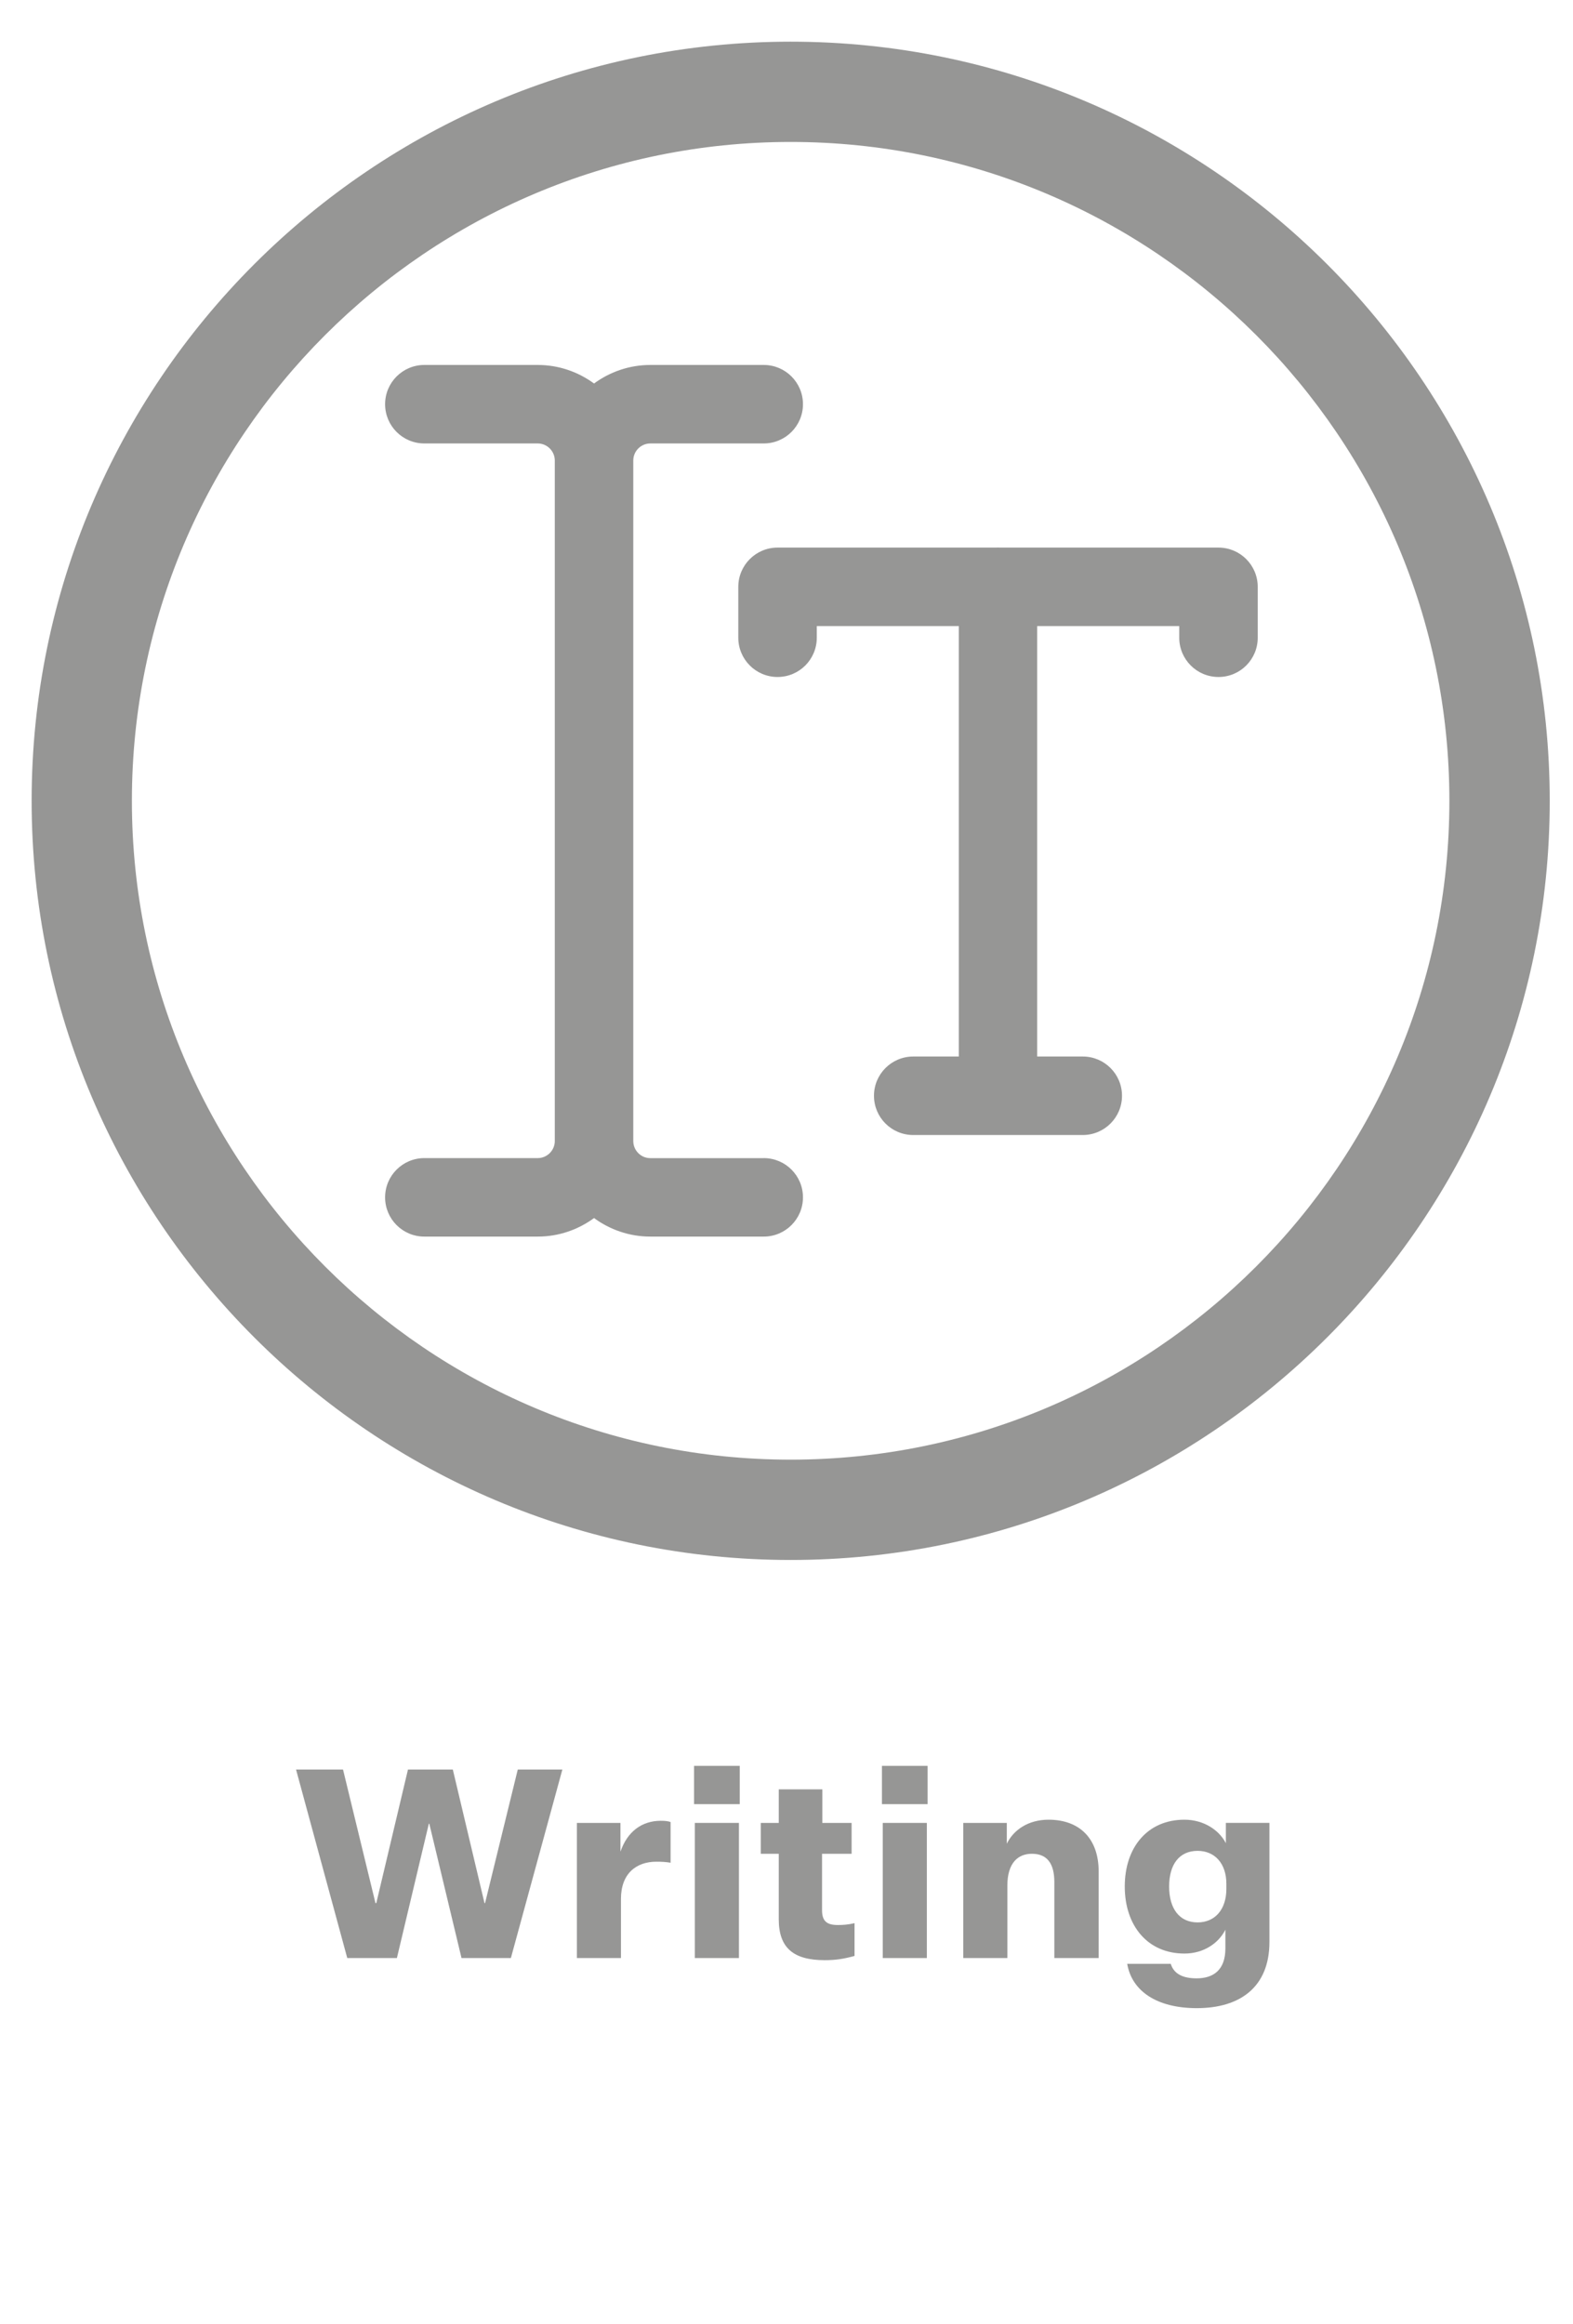 <?xml version="1.0" encoding="UTF-8"?><svg id="Layer_1" xmlns="http://www.w3.org/2000/svg" width="349.56" height="516.34" viewBox="0 0 349.56 516.34"><defs><style>.cls-1{fill:#969695;}</style></defs><path class="cls-1" d="M175.7,9.26C82.69,9.26,7.03,84.92,7.03,177.93s75.67,168.68,168.68,168.68,168.68-75.67,168.68-168.68S268.71,9.26,175.7,9.26ZM175.7,324.32c-80.72,0-146.39-65.67-146.39-146.39S94.98,31.54,175.7,31.54s146.39,65.67,146.39,146.39-65.67,146.39-146.39,146.39ZM169.72,257.33h-25.19c-2.1,0-3.8-1.71-3.8-3.8V102.33c0-2.1,1.71-3.8,3.8-3.8h25.19c4.81,0,8.72-3.9,8.72-8.72s-3.9-8.72-8.72-8.72h-25.19c-4.68,0-9,1.54-12.52,4.12-3.52-2.58-7.84-4.12-12.52-4.12h-25.19c-4.81,0-8.72,3.9-8.72,8.72s3.9,8.72,8.72,8.72h25.19c2.1,0,3.8,1.71,3.8,3.8v151.19c0,2.1-1.71,3.8-3.8,3.8h-25.19c-4.81,0-8.72,3.9-8.72,8.72s3.9,8.72,8.72,8.72h25.19c4.68,0,9-1.54,12.52-4.12,3.52,2.58,7.84,4.12,12.52,4.12h25.19c4.81,0,8.72-3.9,8.72-8.72s-3.9-8.72-8.72-8.72ZM270.79,121.67h-48.69c-.1,0-.2-.02-.31-.02s-.21.01-.31.02h-48.69c-4.81,0-8.72,3.9-8.72,8.72v11.31c0,4.81,3.9,8.72,8.72,8.72s8.72-3.9,8.72-8.72v-2.59h31.56v95.64h-10.13c-4.81,0-8.72,3.9-8.72,8.72s3.9,8.72,8.72,8.72h18.76s.06,0,.08,0,.06,0,.08,0h18.76c4.81,0,8.72-3.9,8.72-8.72s-3.9-8.72-8.72-8.72h-10.13v-95.64h31.57v2.59c0,4.81,3.9,8.72,8.72,8.72s8.72-3.9,8.72-8.72v-11.31c0-4.81-3.9-8.72-8.72-8.72Z"/><path class="cls-1" d="M95.42,405.2h-.12l-7.1,29.86h-11.03l-11.38-41.88h10.44l7.21,29.68h.18l7.04-29.68h9.97l7.04,29.68h.12l7.27-29.68h9.91l-11.44,41.88h-10.97l-7.16-29.86Z"/><path class="cls-1" d="M149.02,413.88c-1.06-.18-2.05-.23-3.17-.23-4.46,0-7.86,2.64-7.86,8.27v13.14h-9.79v-30.03h9.68v6.39c1.53-4.46,4.75-6.86,8.97-6.86.82,0,1.64.06,2.17.29v9.03Z"/><path class="cls-1" d="M154.24,392.36h10.15v8.5h-10.15v-8.5ZM154.41,405.03h9.8v30.03h-9.8v-30.03Z"/><path class="cls-1" d="M189.9,434.59c-2.52.7-4.34.94-6.63.94-6.92,0-10.21-2.7-10.21-9.09v-14.55h-3.99v-6.86h3.99v-7.45h9.68v7.45h6.51v6.86h-6.57v12.55c0,2.52,1.17,3.28,3.52,3.28,1.11,0,2.17-.06,3.7-.41v7.27Z"/><path class="cls-1" d="M195.99,392.36h10.15v8.5h-10.15v-8.5ZM196.17,405.03h9.8v30.03h-9.8v-30.03Z"/><path class="cls-1" d="M223.74,409.66c1.47-3.05,4.75-5.34,9.27-5.34,6.92,0,11.14,4.22,11.14,11.5v19.24h-9.85v-16.89c0-4.16-1.64-6.28-4.99-6.28-3.05,0-5.45,1.99-5.45,7.1v16.07h-9.8v-30.03h9.68v4.63Z"/><path class="cls-1" d="M272.3,428.78c-1.47,2.93-4.75,5.28-9.09,5.28-8.21,0-13.26-6.22-13.26-14.9s5.04-14.84,13.26-14.84c4.34,0,7.74,2.35,9.21,5.22v-4.52h9.68v26.45c0,10.03-6.51,14.72-16.13,14.72-8.86,0-14.43-3.75-15.48-9.85h9.68c.7,2.29,2.76,3.23,5.75,3.23,3.81,0,6.39-1.94,6.39-6.63v-4.17ZM272.53,418.57c0-4.52-2.58-7.33-6.39-7.33-4.05,0-6.33,2.99-6.33,7.92s2.29,7.98,6.33,7.98c3.81,0,6.39-2.82,6.39-7.45v-1.12Z"/></svg>